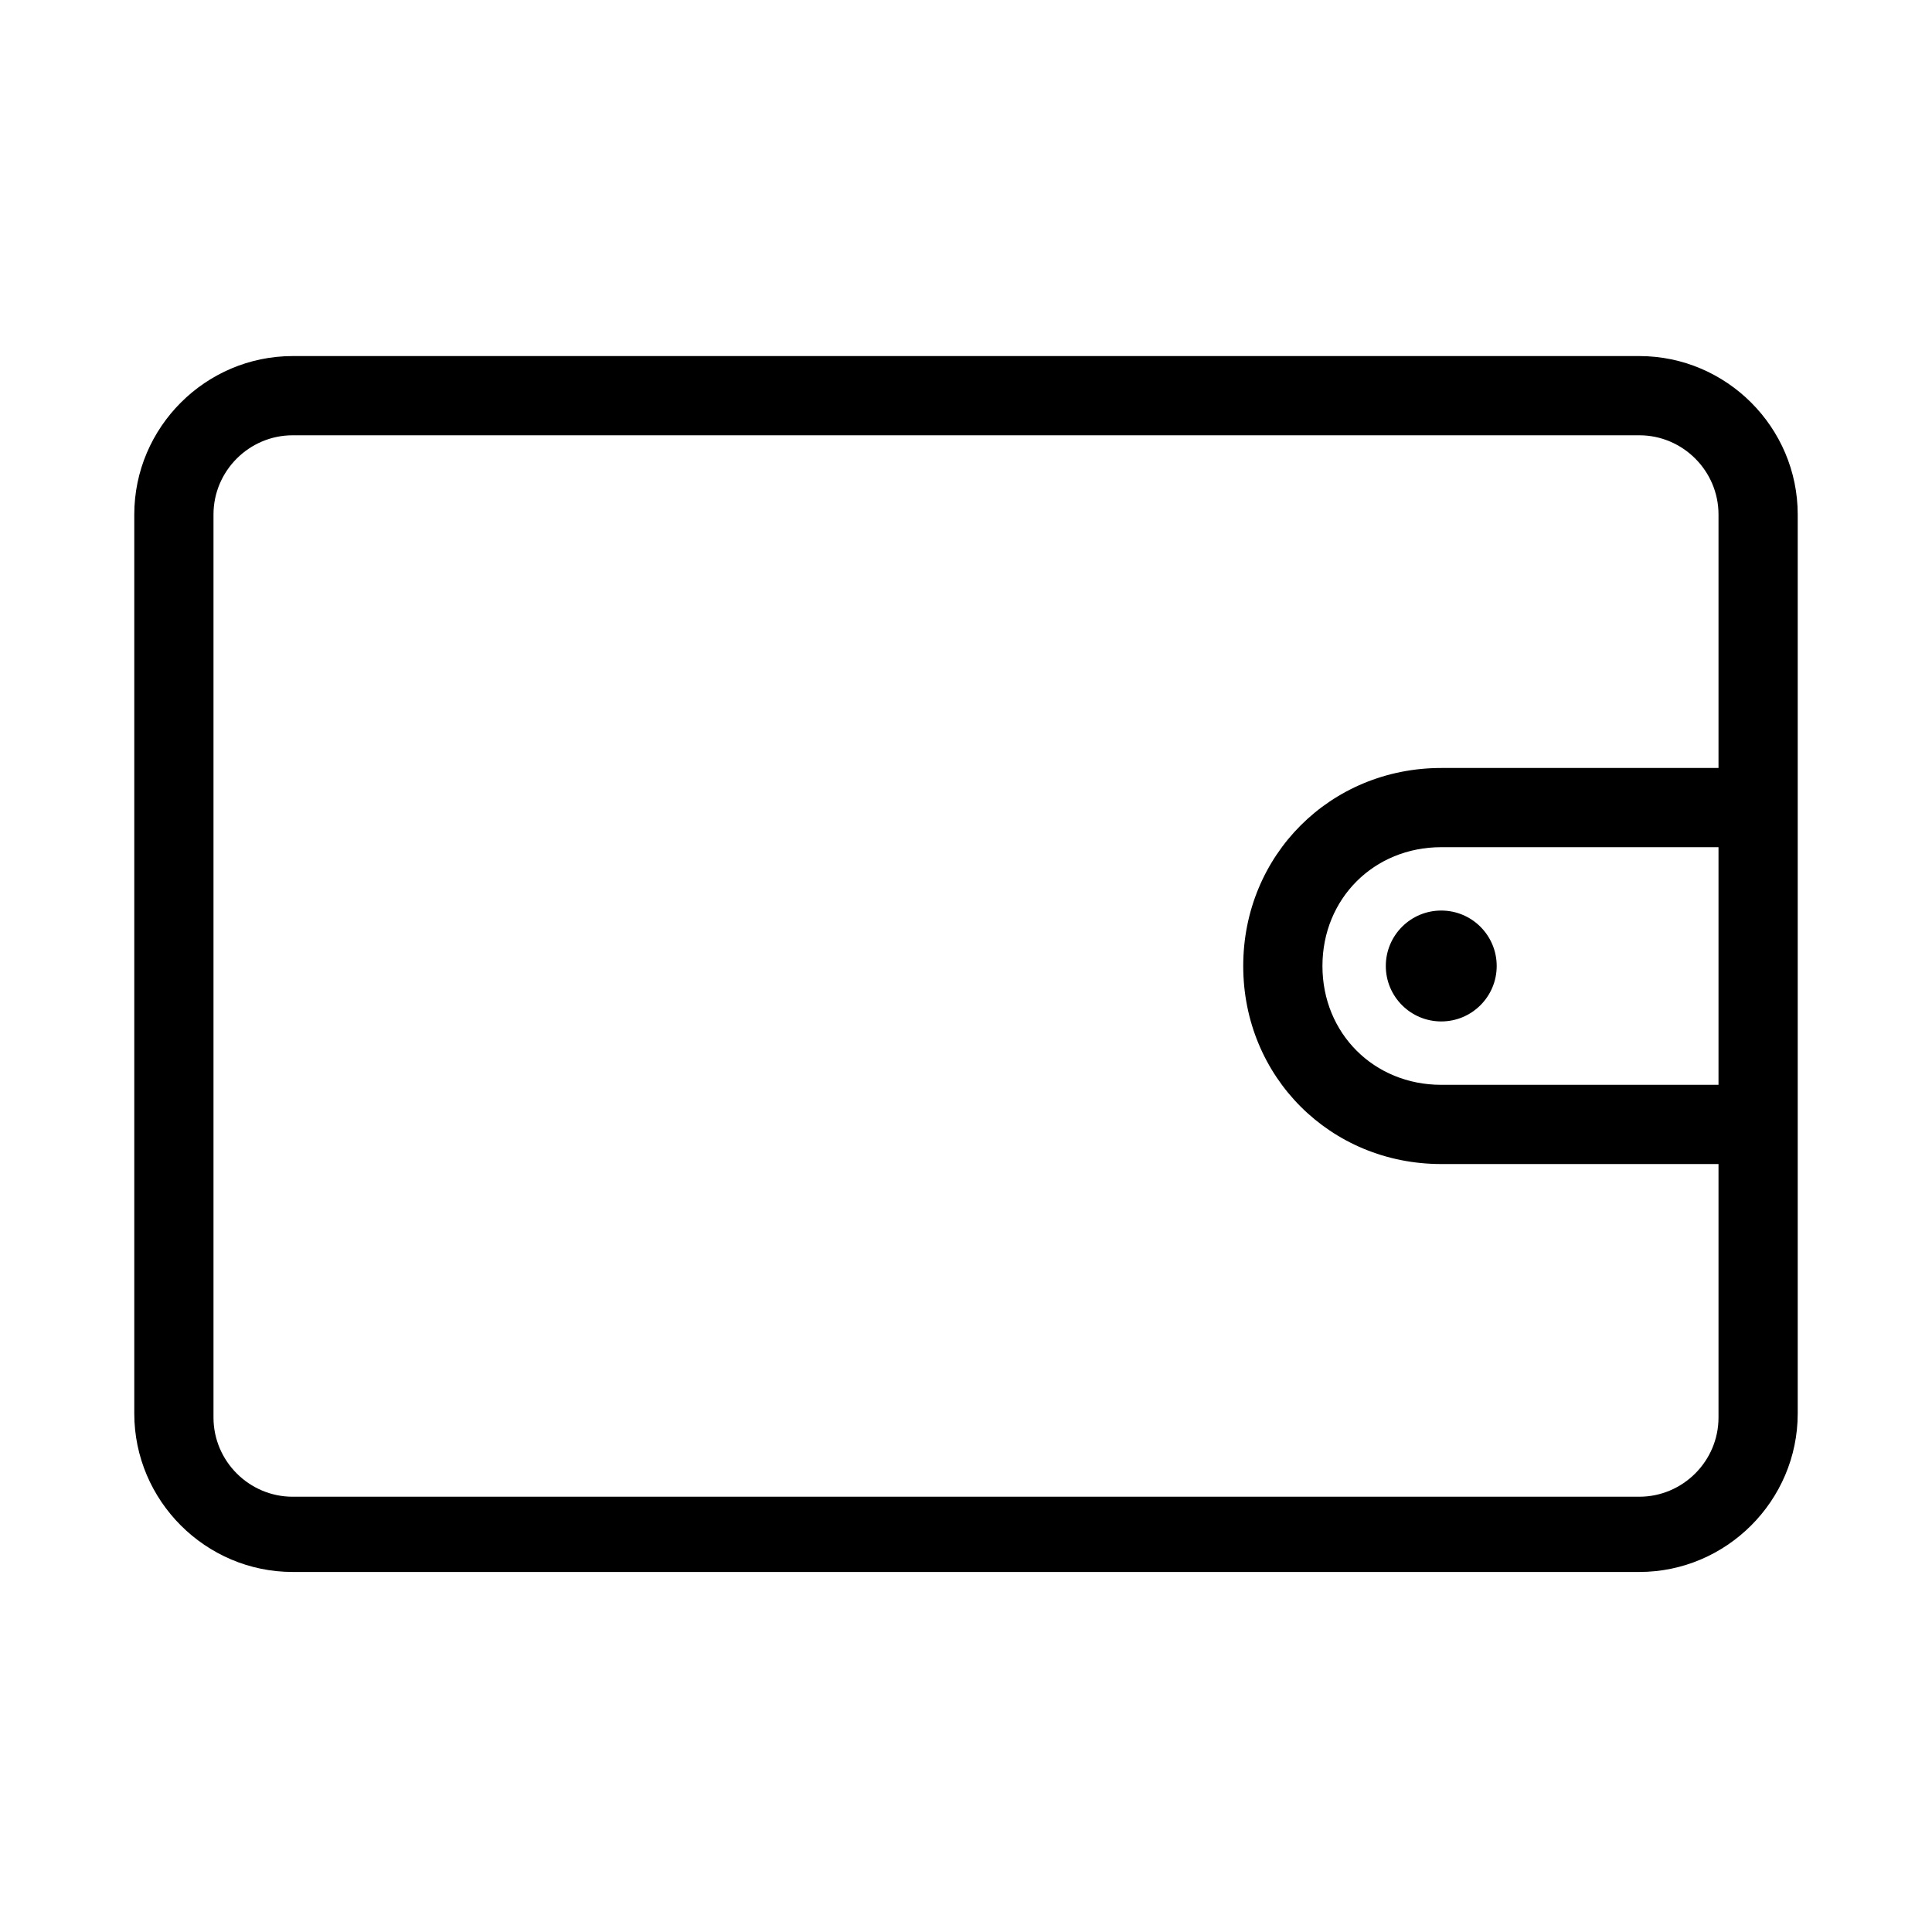 <?xml version="1.0" encoding="UTF-8"?>
<!-- The Best Svg Icon site in the world: iconSvg.co, Visit us! https://iconsvg.co -->
<svg fill="#000000" width="800px" height="800px" version="1.1" viewBox="144 144 512 512" xmlns="http://www.w3.org/2000/svg">
 <g>
  <path d="m578.43 238.36h-356.86c-23.09 0-41.984 18.895-41.984 41.984v238.26c0 23.09 18.895 41.984 41.984 41.984h356.86c23.09 0 41.984-18.895 41.984-41.984v-238.26c0-23.09-18.891-41.984-41.984-41.984zm0 302.29h-356.86c-11.547 0-20.992-9.445-20.992-20.992v-239.31c0-11.547 9.445-20.992 20.992-20.992h356.86c11.547 0 20.992 9.445 20.992 20.992v67.176h-73.473c-29.391 0-52.48 23.09-52.48 52.48s23.09 52.48 52.48 52.48h73.473v67.176c0 11.543-9.445 20.988-20.992 20.988zm20.992-109.16h-73.473c-17.844 0-31.488-13.645-31.488-31.488s13.645-31.488 31.488-31.488h73.473z"/>
  <path d="m540.64 400c0 8.113-6.578 14.691-14.695 14.691-8.113 0-14.691-6.578-14.691-14.691 0-8.117 6.578-14.695 14.691-14.695 8.117 0 14.695 6.578 14.695 14.695"/>
 </g>
</svg>